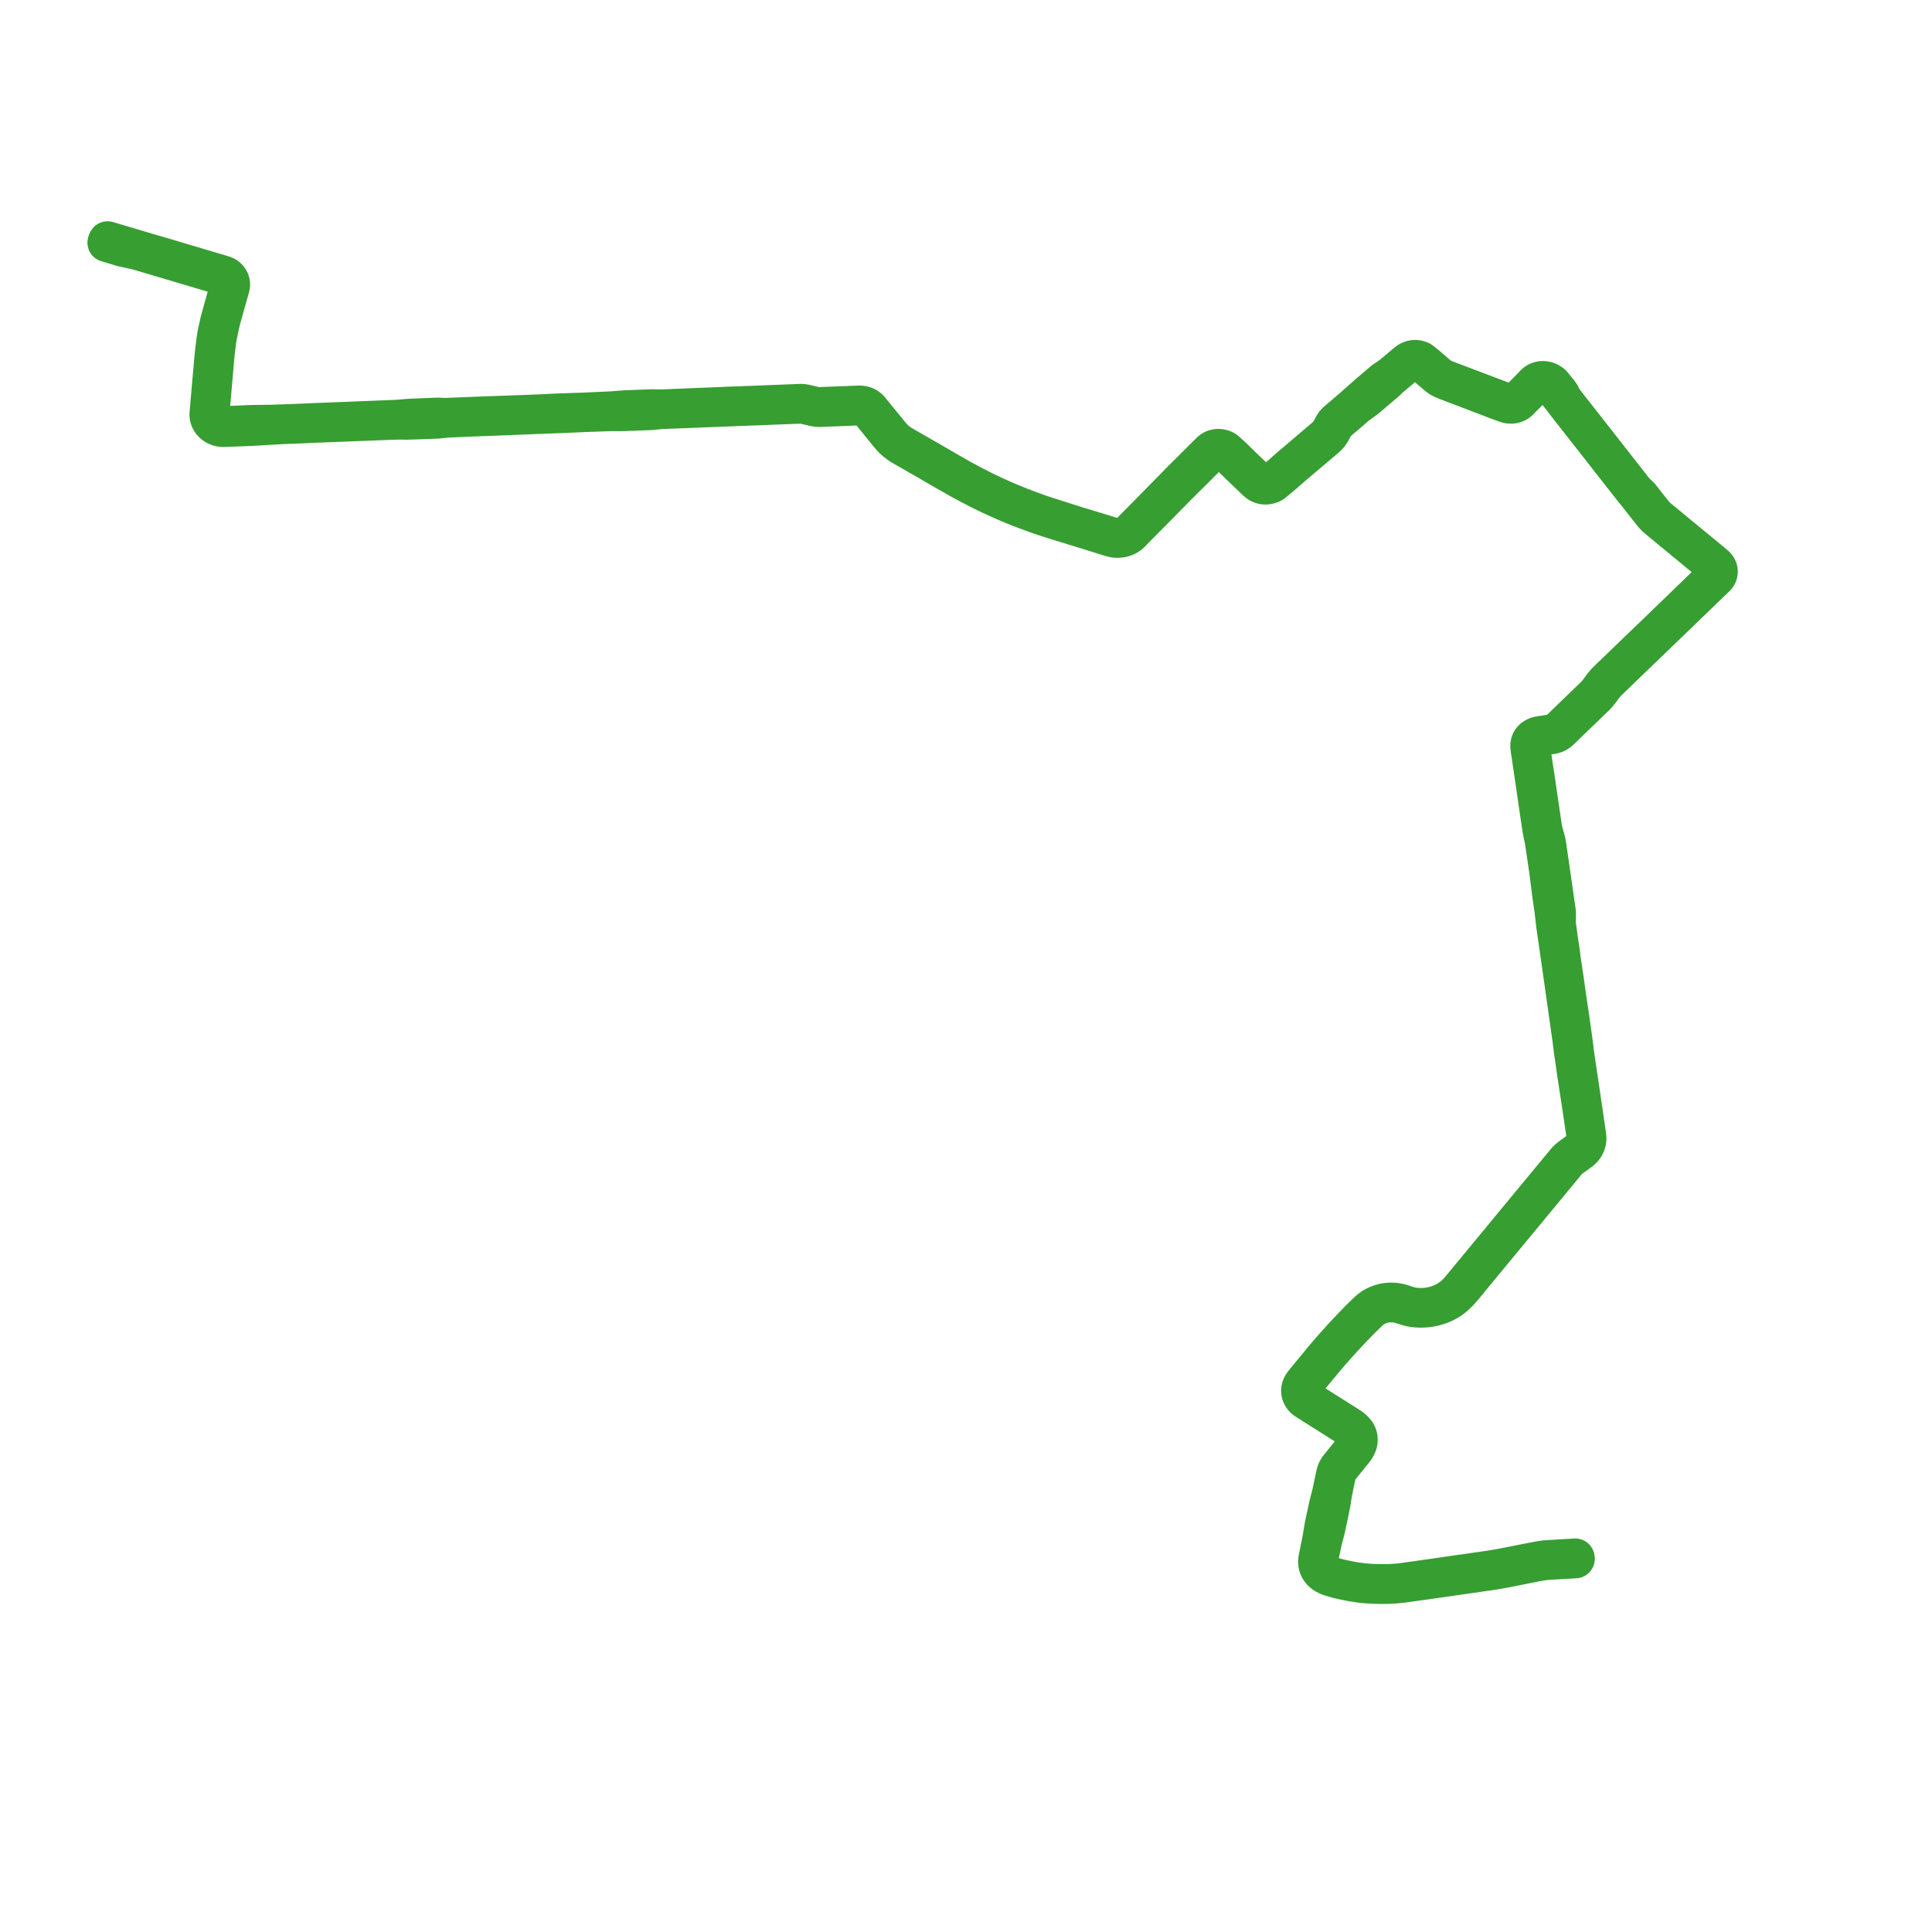     
<svg width="361.937" height="361.937" version="1.1"
     xmlns="http://www.w3.org/2000/svg">

  <title>Plan de ligne</title>
  <desc>Du 2023-07-08 au 9999-01-01</desc>

<path d='M 20 45.464 L 22.104 46.09 L 22.648 46.271 L 23.166 46.399 L 23.72 46.517 L 25.532 46.913 L 26.06 47.052 L 27.374 47.447 L 29.208 47.987 L 30.951 48.504 L 41.605 51.67 L 41.869 51.758 L 42.117 51.877 L 42.326 52.013 L 42.512 52.17 L 42.644 52.326 L 42.757 52.493 L 42.866 52.71 L 42.943 52.937 L 42.972 53.164 L 42.973 53.394 L 42.917 53.777 L 42.357 55.762 L 41.797 57.747 L 41.759 57.897 L 41.107 60.265 L 40.717 62.027 L 40.548 62.89 L 40.429 63.697 L 40.189 65.551 L 39.994 67.502 L 39.879 68.894 L 39.768 70.007 L 39.508 73.037 L 39.118 77.493 L 39.116 77.835 L 39.168 78.174 L 39.274 78.503 L 39.321 78.597 L 39.431 78.796 L 39.592 79.053 L 39.926 79.409 L 40.08 79.535 L 40.26 79.663 L 40.446 79.774 L 40.807 79.937 L 41.185 80.05 L 41.556 80.098 L 41.879 80.118 L 44.453 80.021 L 45.677 79.975 L 47.032 79.924 L 52.832 79.586 L 56.237 79.455 L 57.226 79.408 L 58.383 79.354 L 62.113 79.206 L 66.766 79.027 L 69.519 78.921 L 72.024 78.821 L 74.558 78.74 L 75.137 78.732 L 75.903 78.746 L 76.494 78.743 L 77.048 78.729 L 79.509 78.64 L 81.985 78.55 L 82.881 78.458 L 83.904 78.354 L 89.983 78.099 L 93.025 77.992 L 95.983 77.874 L 101.804 77.638 L 104.47 77.539 L 106.115 77.473 L 109.624 77.319 L 114.608 77.147 L 115.611 77.16 L 116.415 77.151 L 117.143 77.132 L 119.518 77.043 L 121.892 76.955 L 122.181 76.935 L 123.787 76.761 L 124.225 76.742 L 125.793 76.685 L 129.134 76.564 L 132.405 76.424 L 136.206 76.282 L 140.192 76.118 L 142.129 76.056 L 144.838 75.94 L 146.956 75.863 L 149.349 75.772 L 149.961 75.757 L 150.268 75.761 L 150.508 75.783 L 150.725 75.829 L 152.409 76.233 L 152.873 76.31 L 153.173 76.358 L 153.525 76.361 L 153.895 76.357 L 157.822 76.201 L 160.575 76.08 L 161.058 76.078 L 161.421 76.104 L 161.773 76.186 L 162.104 76.318 L 162.404 76.498 L 162.618 76.676 L 162.801 76.877 L 163.11 77.236 L 164.266 78.66 L 165.421 80.084 L 165.669 80.383 L 166.311 81.185 L 166.789 81.741 L 167.253 82.251 L 167.798 82.755 L 168.608 83.352 L 169.152 83.674 L 171.222 84.867 L 171.811 85.207 L 174.019 86.462 L 176.039 87.656 L 177.437 88.455 L 178.615 89.116 L 179.802 89.792 L 181.743 90.85 L 184.18 92.097 L 185.191 92.586 L 186.281 93.088 L 188.35 94.025 L 189.624 94.558 L 191.087 95.157 L 192.844 95.815 L 194.575 96.441 L 196.078 96.947 L 198.221 97.626 L 201.904 98.758 L 208.047 100.661 L 208.486 100.791 L 208.946 100.869 L 209.414 100.89 L 209.881 100.854 L 210.337 100.762 L 210.772 100.617 L 211.179 100.421 L 211.329 100.322 L 211.553 100.179 L 211.885 99.894 L 212.17 99.572 L 216.032 95.676 L 220.737 90.888 L 221.107 90.525 L 221.288 90.346 L 221.352 90.282 L 221.707 89.932 L 223.092 88.564 L 223.437 88.224 L 223.58 88.083 L 223.811 87.853 L 225.34 86.316 L 226.869 84.778 L 227.107 84.588 L 227.343 84.433 L 227.589 84.326 L 227.884 84.234 L 228.147 84.203 L 228.412 84.204 L 228.674 84.237 L 228.986 84.321 L 229.147 84.39 L 229.277 84.449 L 229.54 84.617 L 230.869 85.851 L 232.547 87.489 L 233.843 88.727 L 235.32 90.148 L 235.591 90.381 L 235.818 90.546 L 236.068 90.682 L 236.114 90.697 L 236.38 90.801 L 236.64 90.863 L 236.804 90.886 L 237.04 90.902 L 237.424 90.878 L 237.691 90.823 L 237.949 90.739 L 238.029 90.718 L 238.107 90.692 L 238.295 90.609 L 238.465 90.501 L 240.365 88.921 L 242.137 87.363 L 242.752 86.847 L 245.122 84.84 L 248.28 82.165 L 248.867 81.615 L 249.042 81.39 L 249.335 80.971 L 249.569 80.559 L 249.594 80.514 L 249.797 80.089 L 249.994 79.767 L 250.161 79.52 L 250.436 79.195 L 250.755 78.897 L 251.915 77.916 L 253.74 76.338 L 254.278 75.875 L 255.828 74.776 L 256.41 74.281 L 258.035 72.904 L 259.661 71.527 L 260.158 71.032 L 260.558 70.676 L 260.787 70.477 L 263.488 68.209 L 263.836 67.949 L 264.027 67.821 L 264.198 67.731 L 264.424 67.64 L 264.624 67.58 L 264.835 67.546 L 265.049 67.532 L 265.262 67.538 L 265.475 67.564 L 265.649 67.6 L 265.82 67.65 L 265.992 67.716 L 266.198 67.82 L 266.39 67.944 L 268.194 69.514 L 269.238 70.396 L 269.65 70.717 L 269.927 70.888 L 270.27 71.058 L 270.836 71.302 L 271.296 71.479 L 280.585 75.023 L 281.03 75.186 L 282.106 75.584 L 282.488 75.697 L 282.887 75.748 L 283.289 75.738 L 283.517 75.705 L 283.739 75.651 L 283.954 75.578 L 284.182 75.457 L 284.347 75.36 L 284.524 75.226 L 284.691 75.067 L 284.807 74.941 L 284.945 74.793 L 286.159 73.572 L 287.408 72.322 L 287.626 72.111 L 287.772 71.957 L 288.102 71.735 L 288.451 71.595 L 288.827 71.519 L 289.098 71.501 L 289.363 71.52 L 289.676 71.569 L 289.96 71.659 L 290.256 71.813 L 290.49 72.007 L 290.677 72.171 L 290.941 72.496 L 291.714 73.499 L 292.089 73.953 L 292.224 74.133 L 292.602 74.609 L 293.095 75.238 L 293.42 75.643 L 294.401 76.925 L 294.87 77.498 L 296.07 79.041 L 297.573 80.952 L 299.03 82.808 L 299.202 83.027 L 299.362 83.231 L 300.322 84.458 L 301.791 86.345 L 302.098 86.725 L 303.149 88.072 L 304.142 89.339 L 305.677 91.297 L 305.963 91.67 L 306.163 91.913 L 306.198 91.957 L 307.371 93.454 L 308.204 94.518 L 309.038 95.581 L 309.53 96.197 L 309.641 96.342 L 309.776 96.487 L 310.133 96.856 L 310.358 97.07 L 310.567 97.245 L 313.244 99.466 L 314.827 100.766 L 317.659 103.099 L 321.047 105.896 L 321.214 106.077 L 321.354 106.276 L 321.465 106.488 L 321.516 106.62 L 321.573 106.819 L 321.602 107.011 L 321.593 107.205 L 321.56 107.398 L 321.48 107.64 L 321.362 107.871 L 321.206 108.083 L 320.708 108.564 L 320.086 109.136 L 319.103 110.088 L 318.119 111.04 L 317.574 111.579 L 316.759 112.358 L 314.62 114.431 L 312.625 116.349 L 310.634 118.282 L 309.719 119.16 L 306.836 121.928 L 304.405 124.275 L 303.847 124.816 L 302.856 125.765 L 301.865 126.715 L 301.349 127.22 L 300.817 127.747 L 300.525 128.08 L 300.149 128.543 L 299.753 129.09 L 299.56 129.357 L 299.437 129.521 L 299.303 129.693 L 299.069 129.969 L 298.93 130.123 L 298.779 130.282 L 296.681 132.312 L 295.038 133.898 L 293.999 134.896 L 293.765 135.141 L 293.286 135.591 L 293.196 135.673 L 292.823 136.051 L 292.332 136.515 L 292.177 136.656 L 292.003 136.813 L 291.811 136.97 L 291.497 137.176 L 291.237 137.296 L 290.961 137.387 L 290.674 137.444 L 288.464 137.775 L 288.347 137.797 L 288.231 137.824 L 288.116 137.855 L 288.003 137.89 L 287.892 137.931 L 287.798 137.968 L 287.705 138.01 L 287.614 138.055 L 287.526 138.103 L 287.439 138.154 L 287.359 138.206 L 287.282 138.261 L 287.208 138.32 L 287.137 138.382 L 287.07 138.447 L 287.007 138.514 L 286.951 138.58 L 286.899 138.647 L 286.85 138.717 L 286.806 138.789 L 286.764 138.862 L 286.728 138.937 L 286.694 139.013 L 286.652 139.137 L 286.618 139.261 L 286.591 139.388 L 286.572 139.515 L 286.561 139.652 L 286.558 139.789 L 286.565 139.926 L 286.58 140.062 L 286.645 140.592 L 286.743 141.224 L 286.812 141.673 L 286.931 142.495 L 287.119 143.765 L 287.174 144.139 L 287.245 144.638 L 287.524 146.49 L 287.905 149.134 L 287.973 149.617 L 288.065 150.266 L 288.401 152.546 L 288.752 154.858 L 288.817 155.281 L 288.907 155.765 L 288.966 156.062 L 289.067 156.598 L 289.22 157.246 L 289.621 159.895 L 290.095 163.143 L 290.598 167.168 L 290.671 167.666 L 290.753 168.244 L 290.853 168.947 L 291.035 170.229 L 291.105 170.804 L 291.234 171.759 L 291.305 172.48 L 291.383 173.16 L 291.442 173.596 L 291.705 175.425 L 292.11 178.223 L 292.814 183.19 L 292.902 183.766 L 293.285 186.521 L 293.381 187.176 L 293.457 187.703 L 294.448 194.721 L 294.6 195.943 L 294.637 196.231 L 294.67 196.537 L 294.742 197.084 L 294.83 197.632 L 294.873 197.904 L 295.102 199.535 L 295.33 201.165 L 296.23 207.024 L 297.027 212.466 L 297.05 212.763 L 297.065 213.062 L 297.076 213.264 L 297.061 213.519 L 297.02 213.818 L 296.941 214.112 L 296.853 214.338 L 296.744 214.556 L 296.614 214.766 L 296.463 214.964 L 296.294 215.15 L 296.106 215.323 L 295.712 215.64 L 294.949 216.191 L 294.416 216.578 L 294.137 216.784 L 293.871 217.004 L 293.65 217.209 L 293.409 217.456 L 292.977 217.971 L 290.911 220.469 L 282.898 230.159 L 282.537 230.602 L 281.681 231.642 L 280.825 232.683 L 280.437 233.141 L 277.57 236.608 L 277.029 237.264 L 275.876 238.659 L 275.368 239.275 L 273.322 241.738 L 272.981 242.109 L 272.439 242.632 L 271.846 243.11 L 271.213 243.534 L 270.538 243.907 L 269.874 244.204 L 269.184 244.451 L 268.473 244.647 L 267.831 244.775 L 267.181 244.86 L 266.525 244.903 L 265.868 244.903 L 265.284 244.875 L 264.774 244.805 L 264.323 244.724 L 263.855 244.609 L 263.003 244.33 L 262.5 244.169 L 261.904 244.023 L 261.291 243.931 L 260.67 243.898 L 260.199 243.912 L 259.73 243.959 L 259.45 244.008 L 259.216 244.049 L 258.576 244.226 L 257.963 244.464 L 257.384 244.759 L 256.917 245.057 L 256.484 245.392 L 256.09 245.762 L 254.837 246.982 L 253.614 248.231 L 253.335 248.523 L 253.148 248.717 L 251.466 250.501 L 249.795 252.367 L 249.213 253.024 L 248.96 253.322 L 248.71 253.616 L 247.793 254.681 L 246.907 255.787 L 246.401 256.397 L 245.543 257.435 L 244.685 258.474 L 244.258 259.006 L 244.036 259.3 L 243.905 259.511 L 243.767 259.785 L 243.672 260.073 L 243.622 260.369 L 243.618 260.668 L 243.644 260.884 L 243.693 261.096 L 243.81 261.401 L 243.976 261.688 L 244.187 261.951 L 244.439 262.184 L 244.727 262.382 L 247.368 264.054 L 250.538 266.051 L 250.958 266.325 L 252.726 267.438 L 253.161 267.756 L 253.388 267.961 L 253.612 268.176 L 253.772 268.377 L 253.906 268.561 L 254.039 268.815 L 254.138 269.08 L 254.2 269.332 L 254.233 269.589 L 254.233 269.886 L 254.193 270.181 L 254.114 270.47 L 254.005 270.724 L 253.877 270.971 L 253.71 271.244 L 253.52 271.504 L 250.931 274.695 L 250.843 274.801 L 250.63 275.106 L 250.436 275.427 L 250.294 275.751 L 250.195 276.087 L 250.119 276.427 L 249.967 277.11 L 249.888 277.496 L 249.626 278.759 L 249.41 279.779 L 248.985 281.41 L 248.758 282.382 L 248.651 282.87 L 248.382 284.128 L 248.114 285.388 L 248.008 285.902 L 247.697 287.74 L 247.576 288.454 L 247.237 290.128 L 246.896 291.774 L 246.836 292.123 L 246.798 292.541 L 246.799 292.722 L 246.854 293.144 L 246.977 293.545 L 247.164 293.925 L 247.361 294.214 L 247.595 294.48 L 247.841 294.703 L 248.167 294.934 L 248.265 294.992 L 248.619 295.171 L 248.898 295.294 L 249.216 295.421 L 250.058 295.674 L 250.575 295.818 L 251.118 295.951 L 252.005 296.15 L 253.214 296.383 L 254.126 296.526 L 255.142 296.679 L 256.2 296.765 L 257.411 296.833 L 258.768 296.866 L 260.237 296.845 L 260.811 296.81 L 261.346 296.776 L 262.033 296.713 L 262.627 296.656 L 265.045 296.319 L 269.138 295.741 L 269.222 295.73 L 279.251 294.29 L 279.867 294.191 L 280.895 294.017 L 281.963 293.822 L 282.469 293.725 L 285.247 293.172 L 286.887 292.844 L 288.178 292.593 L 288.911 292.476 L 289.414 292.41 L 289.867 292.366 L 290.903 292.302 L 293.024 292.185 L 293.679 292.142 L 295.132 292.06' fill='transparent' stroke='#379e32' stroke-linecap='round' stroke-linejoin='round' stroke-width='7.239'/><path d='M 295.112 291.837 L 293.654 291.919 L 293.009 291.961 L 292.547 291.982 L 289.502 292.173 L 288.847 292.259 L 288.13 292.384 L 287.311 292.541 L 285.216 292.946 L 282.401 293.505 L 282.149 293.554 L 281.897 293.602 L 280.887 293.79 L 280.359 293.883 L 279.83 293.972 L 279.522 294.023 L 279.214 294.072 L 274.015 294.818 L 270.796 295.283 L 269.098 295.528 L 263.487 296.325 L 262.763 296.424 L 262.25 296.483 L 261.7 296.53 L 260.962 296.59 L 260.229 296.618 L 259.249 296.639 L 258.072 296.621 L 256.939 296.586 L 256.069 296.524 L 255.23 296.45 L 254.336 296.335 L 253.529 296.213 L 252.823 296.082 L 252.179 295.953 L 251.526 295.815 L 251.065 295.712 L 250.593 295.591 L 249.656 295.335 L 249.289 295.214 L 248.937 295.082 L 248.512 294.879 L 248.314 294.761 L 248.002 294.538 L 247.767 294.324 L 247.562 294.087 L 247.389 293.832 L 247.219 293.489 L 247.108 293.129 L 247.07 292.919 L 247.053 292.707 L 247.054 292.618 L 247.063 292.396 L 247.078 292.195 L 247.123 291.899 L 247.83 288.55 L 247.877 288.351 L 248.053 287.711 L 248.287 286.809 L 248.482 285.984 L 248.591 285.476 L 248.857 284.209 L 249.124 282.942 L 249.223 282.463 L 249.373 281.683 L 249.454 281.22 L 249.519 280.76 L 249.675 279.812 L 249.876 278.792 L 250.098 277.679 L 250.129 277.536 L 250.363 276.48 L 250.448 276.131 L 250.517 275.886 L 250.656 275.548 L 250.84 275.227 L 251.066 274.928 L 253.763 271.6 L 253.955 271.322 L 254.122 271.031 L 254.244 270.777 L 254.347 270.526 L 254.407 270.325 L 254.446 270.135 L 254.472 269.927 L 254.481 269.736 L 254.472 269.49 L 254.436 269.246 L 254.362 268.955 L 254.253 268.673 L 254.113 268.439 L 253.939 268.208 L 253.745 267.985 L 253.535 267.775 L 253.295 267.565 L 253.04 267.371 L 251.792 266.564 L 251.103 266.136 L 250.684 265.87 L 247.64 263.949 L 244.856 262.184 L 244.533 261.948 L 244.265 261.664 L 244.061 261.341 L 243.958 261.092 L 243.893 260.832 L 243.868 260.523 L 243.898 260.214 L 243.982 259.913 L 244.117 259.627 L 244.245 259.428 L 244.356 259.265 L 244.465 259.123 L 244.889 258.604 L 245.739 257.553 L 246.589 256.503 L 247.099 255.906 L 247.96 254.858 L 248.917 253.745 L 249.161 253.447 L 249.42 253.131 L 249.732 252.797 L 251.649 250.66 L 253.344 248.844 L 253.544 248.641 L 253.823 248.357 L 255.06 247.099 L 256.274 245.907 L 256.653 245.54 L 257.071 245.208 L 257.525 244.914 L 257.976 244.678 L 258.45 244.479 L 258.942 244.319 L 259.45 244.2 L 259.723 244.162 L 259.985 244.128 L 260.497 244.099 L 261.008 244.11 L 261.49 244.158 L 261.965 244.241 L 262.427 244.359 L 262.888 244.506 L 263.62 244.745 L 264.251 244.908 L 264.717 244.994 L 265.212 245.054 L 265.86 245.091 L 266.536 245.094 L 267.21 245.053 L 267.879 244.967 L 268.538 244.837 L 269.268 244.638 L 269.978 244.385 L 270.659 244.08 L 271.356 243.696 L 272.009 243.258 L 272.615 242.768 L 273.167 242.23 L 273.465 241.922 L 274.194 241.098 L 275.577 239.408 L 276.038 238.848 L 277.278 237.344 L 277.778 236.737 L 280.645 233.271 L 281.026 232.807 L 281.887 231.769 L 282.747 230.731 L 283.108 230.295 L 291.114 220.601 L 293.17 218.109 L 293.531 217.666 L 293.777 217.414 L 294.036 217.174 L 294.26 216.985 L 294.493 216.803 L 295.114 216.373 L 295.827 215.843 L 296.133 215.625 L 296.41 215.38 L 296.654 215.109 L 296.865 214.817 L 296.995 214.592 L 297.104 214.359 L 297.192 214.12 L 297.273 213.807 L 297.31 213.572 L 297.324 213.343 L 297.324 213.23 L 297.277 212.689 L 296.274 205.818 L 295.579 201.142 L 295.251 198.924 L 295.148 198.231 L 295.101 197.874 L 295.067 197.608 L 294.928 196.661 L 294.895 196.349 L 294.864 196.071 L 294.689 194.697 L 294.584 193.956 L 294.401 192.65 L 294.219 191.345 L 294.124 190.665 L 293.944 189.453 L 293.68 187.681 L 293.601 187.159 L 293.506 186.506 L 293.123 183.757 L 293.034 183.165 L 292.599 180.276 L 292.563 180.048 L 292.379 178.589 L 292.329 178.197 L 291.994 175.962 L 291.668 173.588 L 291.607 173.132 L 291.595 172.839 L 291.596 172.452 L 291.608 171.953 L 291.617 171.253 L 291.608 171.028 L 291.593 170.742 L 291.509 170.169 L 291.324 168.892 L 291.14 167.616 L 291.069 167.118 L 290.491 163.101 L 290.126 160.588 L 290.022 159.854 L 289.763 158.069 L 289.665 157.616 L 289.562 157.204 L 289.222 156.012 L 289.14 155.712 L 289.046 155.252 L 288.949 154.677 L 288.634 152.52 L 288.529 151.797 L 288.278 150.106 L 288.236 149.821 L 288.203 149.596 L 287.922 147.647 L 287.833 147.001 L 287.757 146.531 L 287.733 146.385 L 287.544 145.079 L 287.47 144.605 L 287.39 144.114 L 287.338 143.751 L 287.151 142.472 L 287.034 141.653 L 286.964 141.193 L 286.867 140.562 L 286.808 140.116 L 286.787 139.804 L 286.787 139.66 L 286.8 139.516 L 286.826 139.374 L 286.865 139.235 L 286.916 139.098 L 286.978 138.952 L 287.044 138.839 L 287.121 138.732 L 287.206 138.629 L 287.3 138.534 L 287.405 138.443 L 287.518 138.359 L 287.638 138.284 L 287.764 138.217 L 287.917 138.149 L 288.075 138.09 L 288.237 138.042 L 288.394 138.007 L 288.552 137.983 L 290.634 137.667 L 290.978 137.605 L 291.307 137.501 L 291.617 137.359 L 291.938 137.152 L 292.204 136.948 L 292.414 136.759 L 292.596 136.58 L 292.71 136.469 L 292.899 136.287 L 293.393 135.814 L 293.925 135.289 L 294.109 135.106 L 298.841 130.545 L 298.998 130.383 L 299.151 130.22 L 299.3 130.054 L 299.429 129.905 L 299.555 129.753 L 299.678 129.601 L 299.784 129.467 L 299.971 129.201 L 300.378 128.646 L 300.697 128.25 L 300.998 127.903 L 301.546 127.373 L 302.054 126.876 L 303.042 125.923 L 304.03 124.97 L 304.595 124.42 L 307.018 122.091 L 310.832 118.419 L 312.831 116.489 L 314.807 114.583 L 317.765 111.726 L 318.315 111.196 L 319.297 110.24 L 320.281 109.284 L 320.899 108.707 L 321.474 108.156 L 321.616 108.007 L 321.732 107.84 L 321.785 107.739 L 321.829 107.634 L 321.866 107.527 L 321.895 107.419 L 321.93 107.216 L 321.937 107.012 L 321.923 106.889 L 321.898 106.73 L 321.855 106.603 L 321.803 106.479 L 321.784 106.441 L 321.764 106.403 L 321.673 106.249 L 321.565 106.104 L 321.444 105.967 L 321.192 105.737 L 319.18 104.077 L 318.666 103.652 L 313.424 99.333 L 310.653 97.05 L 310.243 96.661 L 309.935 96.334 L 309.82 96.2 L 309.726 96.09 L 309.231 95.471 L 308.399 94.411 L 307.568 93.35 L 307.264 92.977 L 307.138 92.843 L 306.975 92.7 L 306.55 92.318 L 306.204 91.953 L 306.163 91.913 L 305.963 91.67 L 305.677 91.297 L 304.142 89.339 L 303.149 88.072 L 302.098 86.725 L 301.791 86.345 L 300.791 85.06 L 300.322 84.458 L 299.362 83.231 L 299.202 83.027 L 299.03 82.808 L 297.573 80.952 L 296.07 79.041 L 294.87 77.498 L 294.401 76.925 L 293.42 75.643 L 293.095 75.238 L 292.552 74.344 L 292.429 74.052 L 292.343 73.887 L 291.998 73.423 L 291.39 72.691 L 291.056 72.259 L 290.81 71.963 L 290.505 71.716 L 290.083 71.473 L 289.803 71.371 L 289.457 71.286 L 289.083 71.253 L 288.726 71.27 L 288.365 71.354 L 288.116 71.449 L 287.922 71.54 L 287.652 71.732 L 287.405 71.965 L 287.185 72.187 L 285.973 73.451 L 284.752 74.659 L 284.622 74.774 L 284.545 74.862 L 284.444 74.965 L 284.337 75.061 L 284.174 75.187 L 284.02 75.281 L 283.772 75.385 L 283.559 75.457 L 283.337 75.507 L 283.11 75.533 L 282.787 75.528 L 282.471 75.474 L 282.17 75.375 L 281.124 74.984 L 280.689 74.811 L 271.388 71.291 L 270.942 71.119 L 270.542 70.968 L 270.211 70.813 L 269.927 70.646 L 269.435 70.297 L 267.433 68.561 L 266.303 67.643 L 266.185 67.574 L 266.063 67.513 L 265.724 67.388 L 265.366 67.312 L 264.998 67.299 L 264.679 67.338 L 264.372 67.423 L 264.06 67.552 L 263.869 67.66 L 263.645 67.814 L 263.343 68.06 L 261.271 69.808 L 260.632 70.325 L 260.269 70.586 L 259.904 70.846 L 259.296 71.232 L 257.685 72.607 L 256.073 73.981 L 255.715 74.306 L 253.595 76.183 L 251.743 77.775 L 250.713 78.647 L 250.261 79.045 L 250.07 79.261 L 249.894 79.492 L 249.695 79.822 L 249.526 80.147 L 249.487 80.232 L 249.335 80.518 L 249.135 80.852 L 248.821 81.296 L 248.632 81.509 L 248.089 82.001 L 244.94 84.685 L 242.583 86.693 L 241.888 87.268 L 240.212 88.754 L 238.37 90.284 L 238.097 90.436 L 237.8 90.55 L 237.487 90.623 L 237.288 90.643 L 237.038 90.653 L 236.83 90.64 L 236.578 90.595 L 236.303 90.516 L 236.142 90.447 L 235.971 90.359 L 235.809 90.259 L 235.522 90.018 L 232.726 87.345 L 231.053 85.707 L 229.665 84.428 L 229.406 84.259 L 229.273 84.197 L 229.121 84.126 L 228.816 84.032 L 228.522 83.982 L 228.223 83.969 L 227.924 83.992 L 227.632 84.051 L 227.386 84.132 L 227.125 84.27 L 226.902 84.423 L 226.704 84.601 L 225.144 86.153 L 223.583 87.707 L 223.365 87.925 L 223.209 88.08 L 222.882 88.406 L 221.506 89.778 L 221.155 90.129 L 221.087 90.196 L 220.836 90.448 L 219.512 91.803 L 215.847 95.533 L 211.975 99.464 L 211.671 99.78 L 211.319 100.054 L 211.119 100.176 L 210.925 100.282 L 210.498 100.457 L 210.047 100.576 L 209.566 100.639 L 209.08 100.637 L 208.6 100.574 L 208.13 100.448 L 201.983 98.576 L 198.384 97.439 L 196.172 96.73 L 194.673 96.234 L 192.96 95.611 L 191.203 94.95 L 189.766 94.364 L 188.454 93.822 L 186.445 92.923 L 184.358 91.937 L 181.848 90.649 L 180.078 89.695 L 177.718 88.346 L 176.167 87.443 L 174.147 86.276 L 171.942 85.013 L 168.753 83.181 L 167.996 82.614 L 167.624 82.289 L 167.307 81.964 L 167.258 81.92 L 166.718 81.303 L 165.847 80.22 L 165.621 79.952 L 164.46 78.53 L 163.299 77.108 L 163.02 76.754 L 162.783 76.495 L 162.502 76.273 L 162.183 76.093 L 161.817 75.954 L 161.429 75.871 L 161.031 75.845 L 160.582 75.862 L 157.82 75.973 L 153.948 76.121 L 153.495 76.141 L 153.158 76.124 L 152.911 76.095 L 152.865 76.083 L 152.234 75.955 L 151.748 75.839 L 150.818 75.62 L 150.5 75.57 L 150.253 75.544 L 149.964 75.534 L 149.091 75.576 L 147.011 75.654 L 144.834 75.736 L 140.363 75.919 L 136.202 76.072 L 133.288 76.196 L 129.257 76.354 L 125.796 76.5 L 124.21 76.561 L 123.738 76.568 L 122.177 76.545 L 121.964 76.551 L 119.536 76.641 L 117.109 76.731 L 115.501 76.859 L 114.602 76.93 L 111.63 77.066 L 109.616 77.158 L 106.102 77.276 L 104.49 77.331 L 101.777 77.47 L 97.749 77.629 L 93.013 77.795 L 89.968 77.906 L 86.567 78.043 L 83.877 78.149 L 82.85 78.147 L 81.992 78.107 L 79.497 78.205 L 77.025 78.303 L 76.052 78.372 L 74.517 78.51 L 69.502 78.711 L 62.132 79.005 L 58.371 79.15 L 57.263 79.202 L 56.238 79.25 L 51.106 79.436 L 47.029 79.492 L 44.453 79.604 L 41.85 79.719 L 41.545 79.683 L 41.219 79.613 L 40.903 79.515 L 40.66 79.408 L 40.389 79.251 L 40.145 79.064 L 39.888 78.807 L 39.765 78.635 L 39.659 78.461 L 39.538 78.189 L 39.451 77.907 L 39.404 77.617 L 39.399 77.326 L 39.452 76.482 L 39.751 73.044 L 40.017 70.025 L 40.231 67.503 L 40.421 65.58 L 40.657 63.756 L 40.8 62.887 L 40.964 62.08 L 41.342 60.311 L 41.993 57.946 L 42.036 57.788 L 42.596 55.807 L 43.156 53.826 L 43.226 53.443 L 43.232 53.221 L 43.214 52.999 L 43.15 52.739 L 43.044 52.49 L 42.863 52.208 L 42.664 51.987 L 42.298 51.704 L 42.02 51.578 L 41.688 51.46 L 33.061 48.893 L 31.03 48.289 L 29.277 47.776 L 27.444 47.24 L 26.071 46.832 L 22.257 45.696 L 20.152 45.071' fill='transparent' stroke='#379e32' stroke-linecap='round' stroke-linejoin='round' stroke-width='7.239'/>
</svg>
